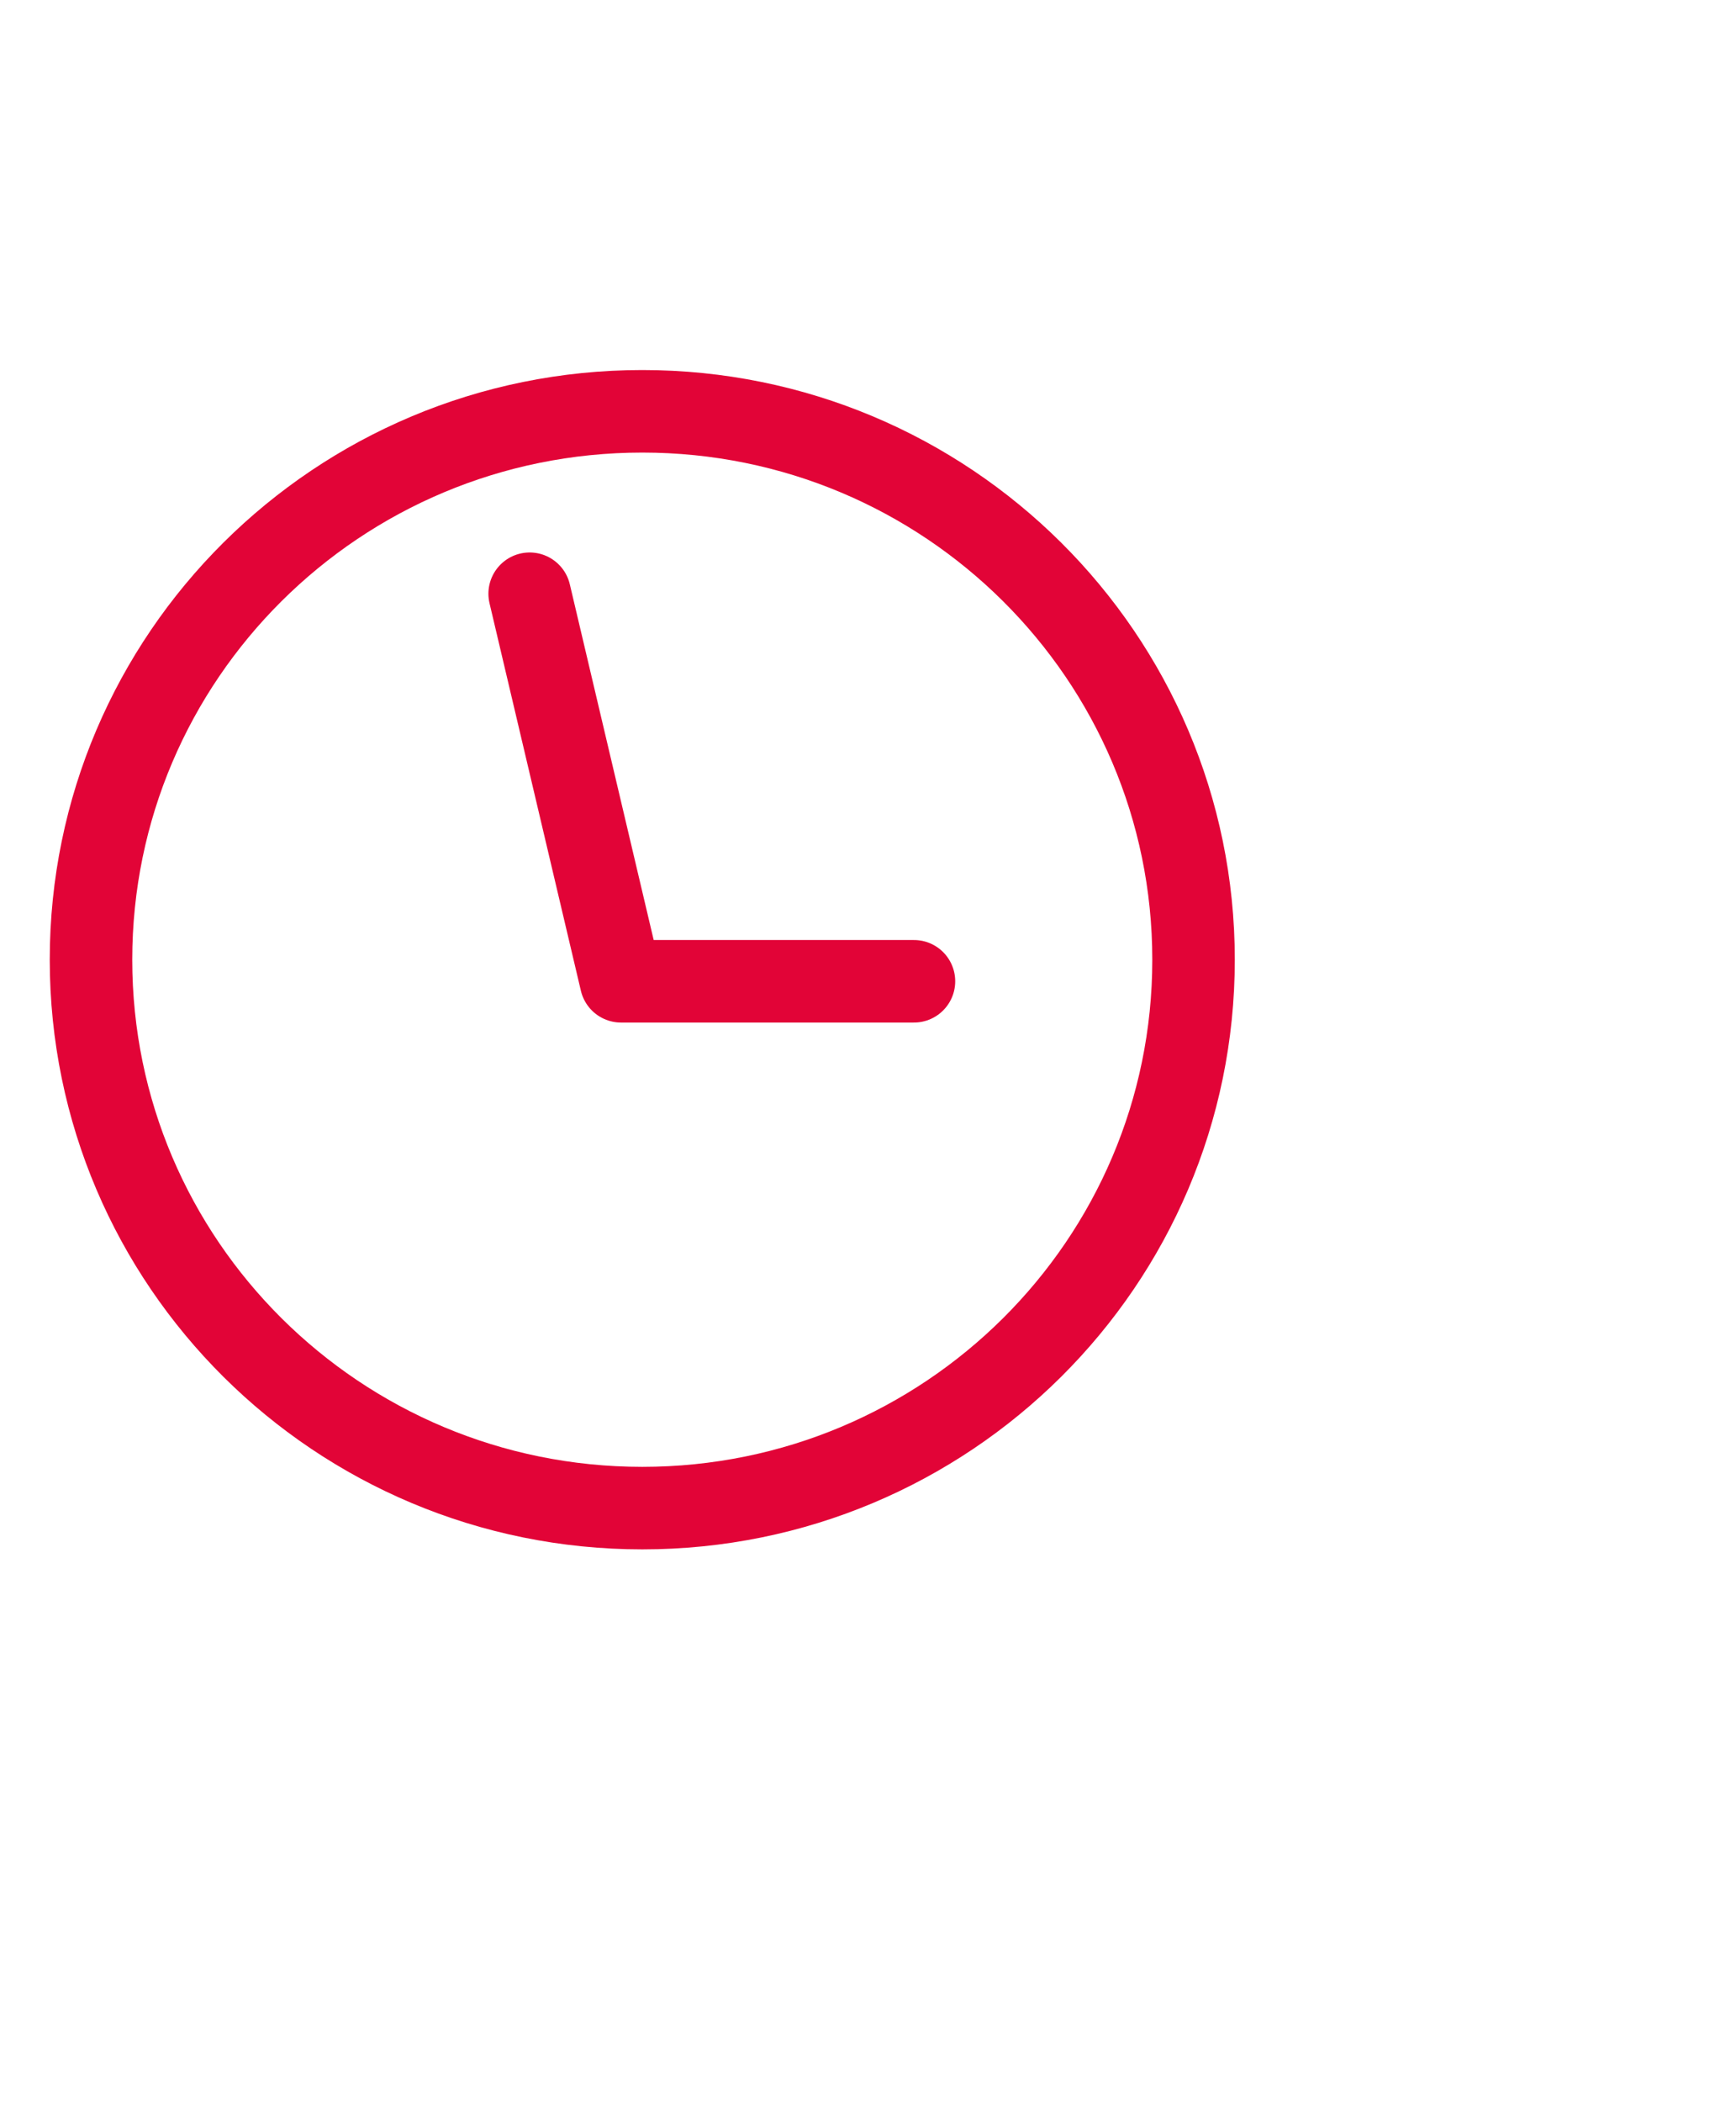 <?xml version="1.0" encoding="UTF-8"?> <svg xmlns="http://www.w3.org/2000/svg" width="19" height="23" viewBox="0 0 19 23" fill="none"><g id="Icone"><g id="Group"><g id="Group_2"><path id="Vector" d="M7.03 16.5C10.362 16.5 13.063 13.814 13.063 10.5C13.063 7.186 10.362 4.5 7.03 4.5C3.697 4.5 0.996 7.186 0.996 10.5C0.996 13.814 3.697 16.5 7.03 16.5Z" stroke="#E20437" stroke-width="0.903" stroke-linecap="round" stroke-linejoin="round"></path><path id="Vector 864" d="M10.003 10.736H6.797L5.797 6.496" stroke="#E20437" stroke-width="0.903" stroke-linecap="round" stroke-linejoin="round"></path></g></g></g></svg> 